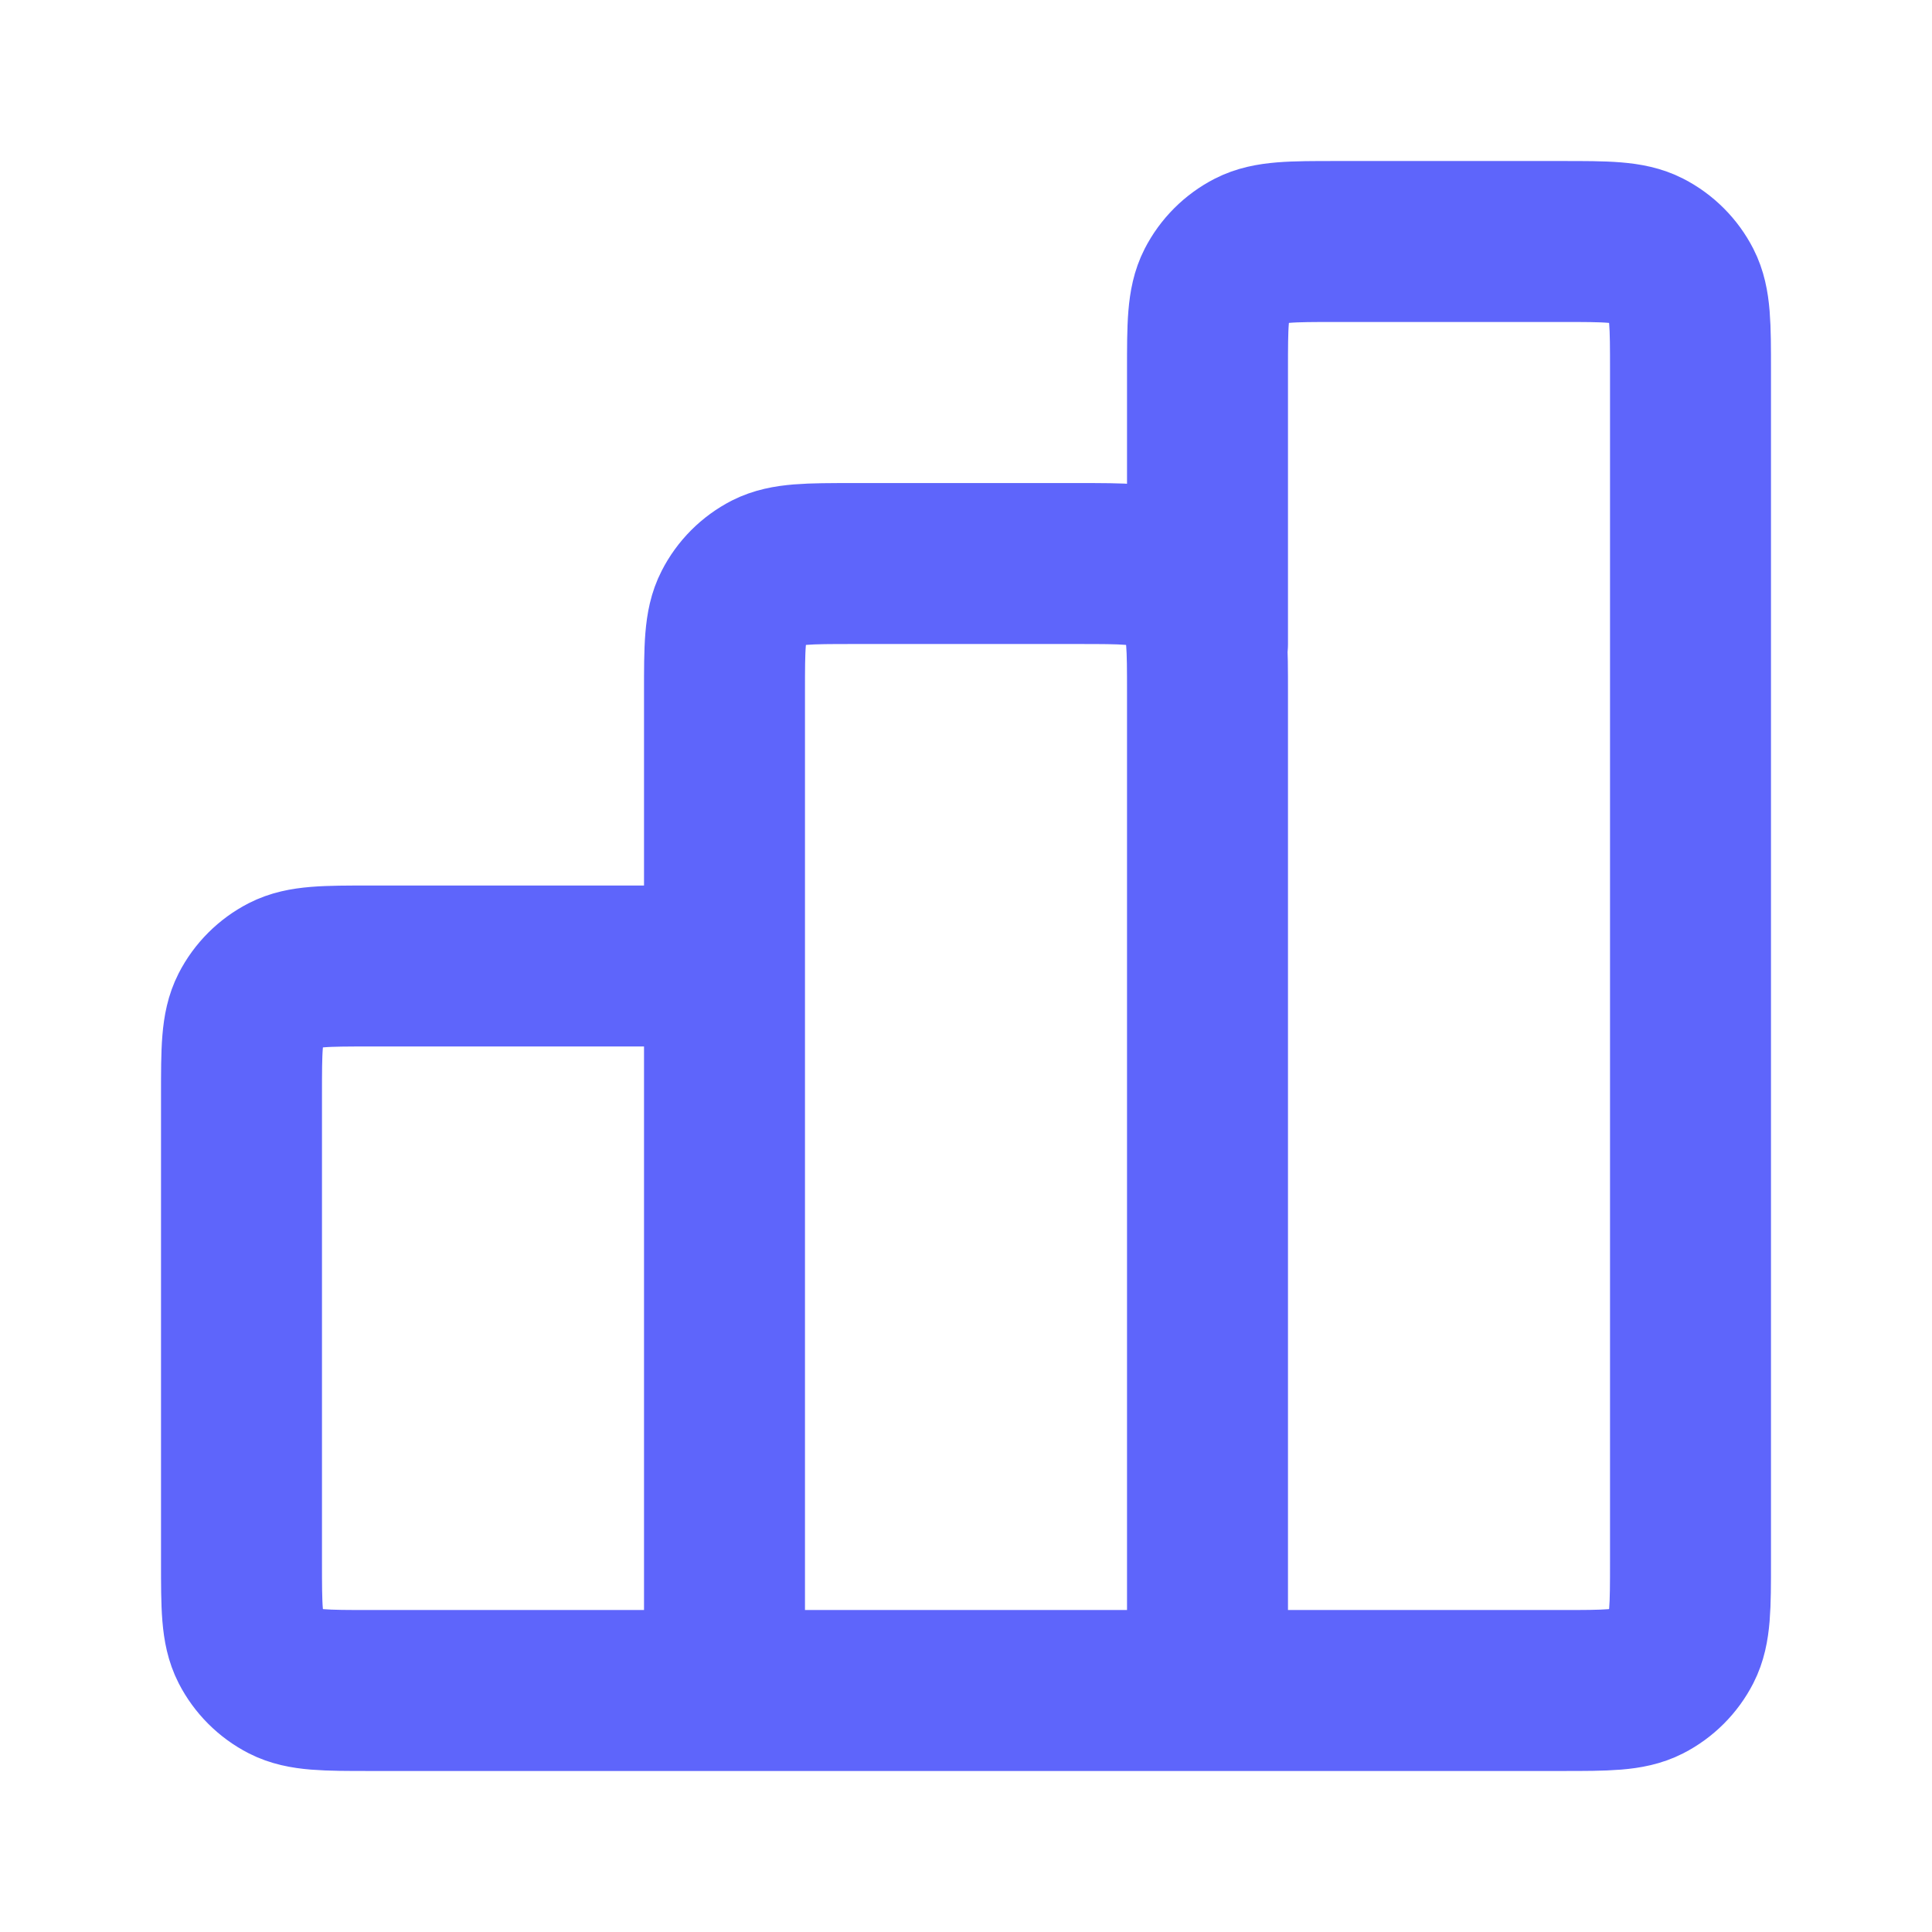 <svg width="16" height="16" viewBox="0 0 16 16" fill="none" xmlns="http://www.w3.org/2000/svg">
<path d="M6 8H3.067C2.693 8 2.507 8 2.364 8.073C2.239 8.137 2.137 8.239 2.073 8.364C2 8.507 2 8.693 2 9.067V12.933C2 13.307 2 13.493 2.073 13.636C2.137 13.761 2.239 13.863 2.364 13.927C2.507 14 2.693 14 3.067 14H6M6 14H10M6 14L6 5.733C6 5.36 6 5.173 6.073 5.031C6.137 4.905 6.239 4.803 6.364 4.739C6.507 4.667 6.693 4.667 7.067 4.667H8.933C9.307 4.667 9.493 4.667 9.636 4.739C9.761 4.803 9.863 4.905 9.927 5.031C10 5.173 10 5.36 10 5.733V14M10 14H12.933C13.307 14 13.493 14 13.636 13.927C13.761 13.863 13.863 13.761 13.927 13.636C14 13.493 14 13.307 14 12.933V3.067C14 2.693 14 2.507 13.927 2.364C13.863 2.239 13.761 2.137 13.636 2.073C13.493 2 13.307 2 12.933 2H11.067C10.693 2 10.507 2 10.364 2.073C10.239 2.137 10.137 2.239 10.073 2.364C10 2.507 10 2.693 10 3.067V5.333" stroke="#5E65FB" stroke-width="1.333" stroke-linecap="round" stroke-linejoin="round"/>
</svg>
